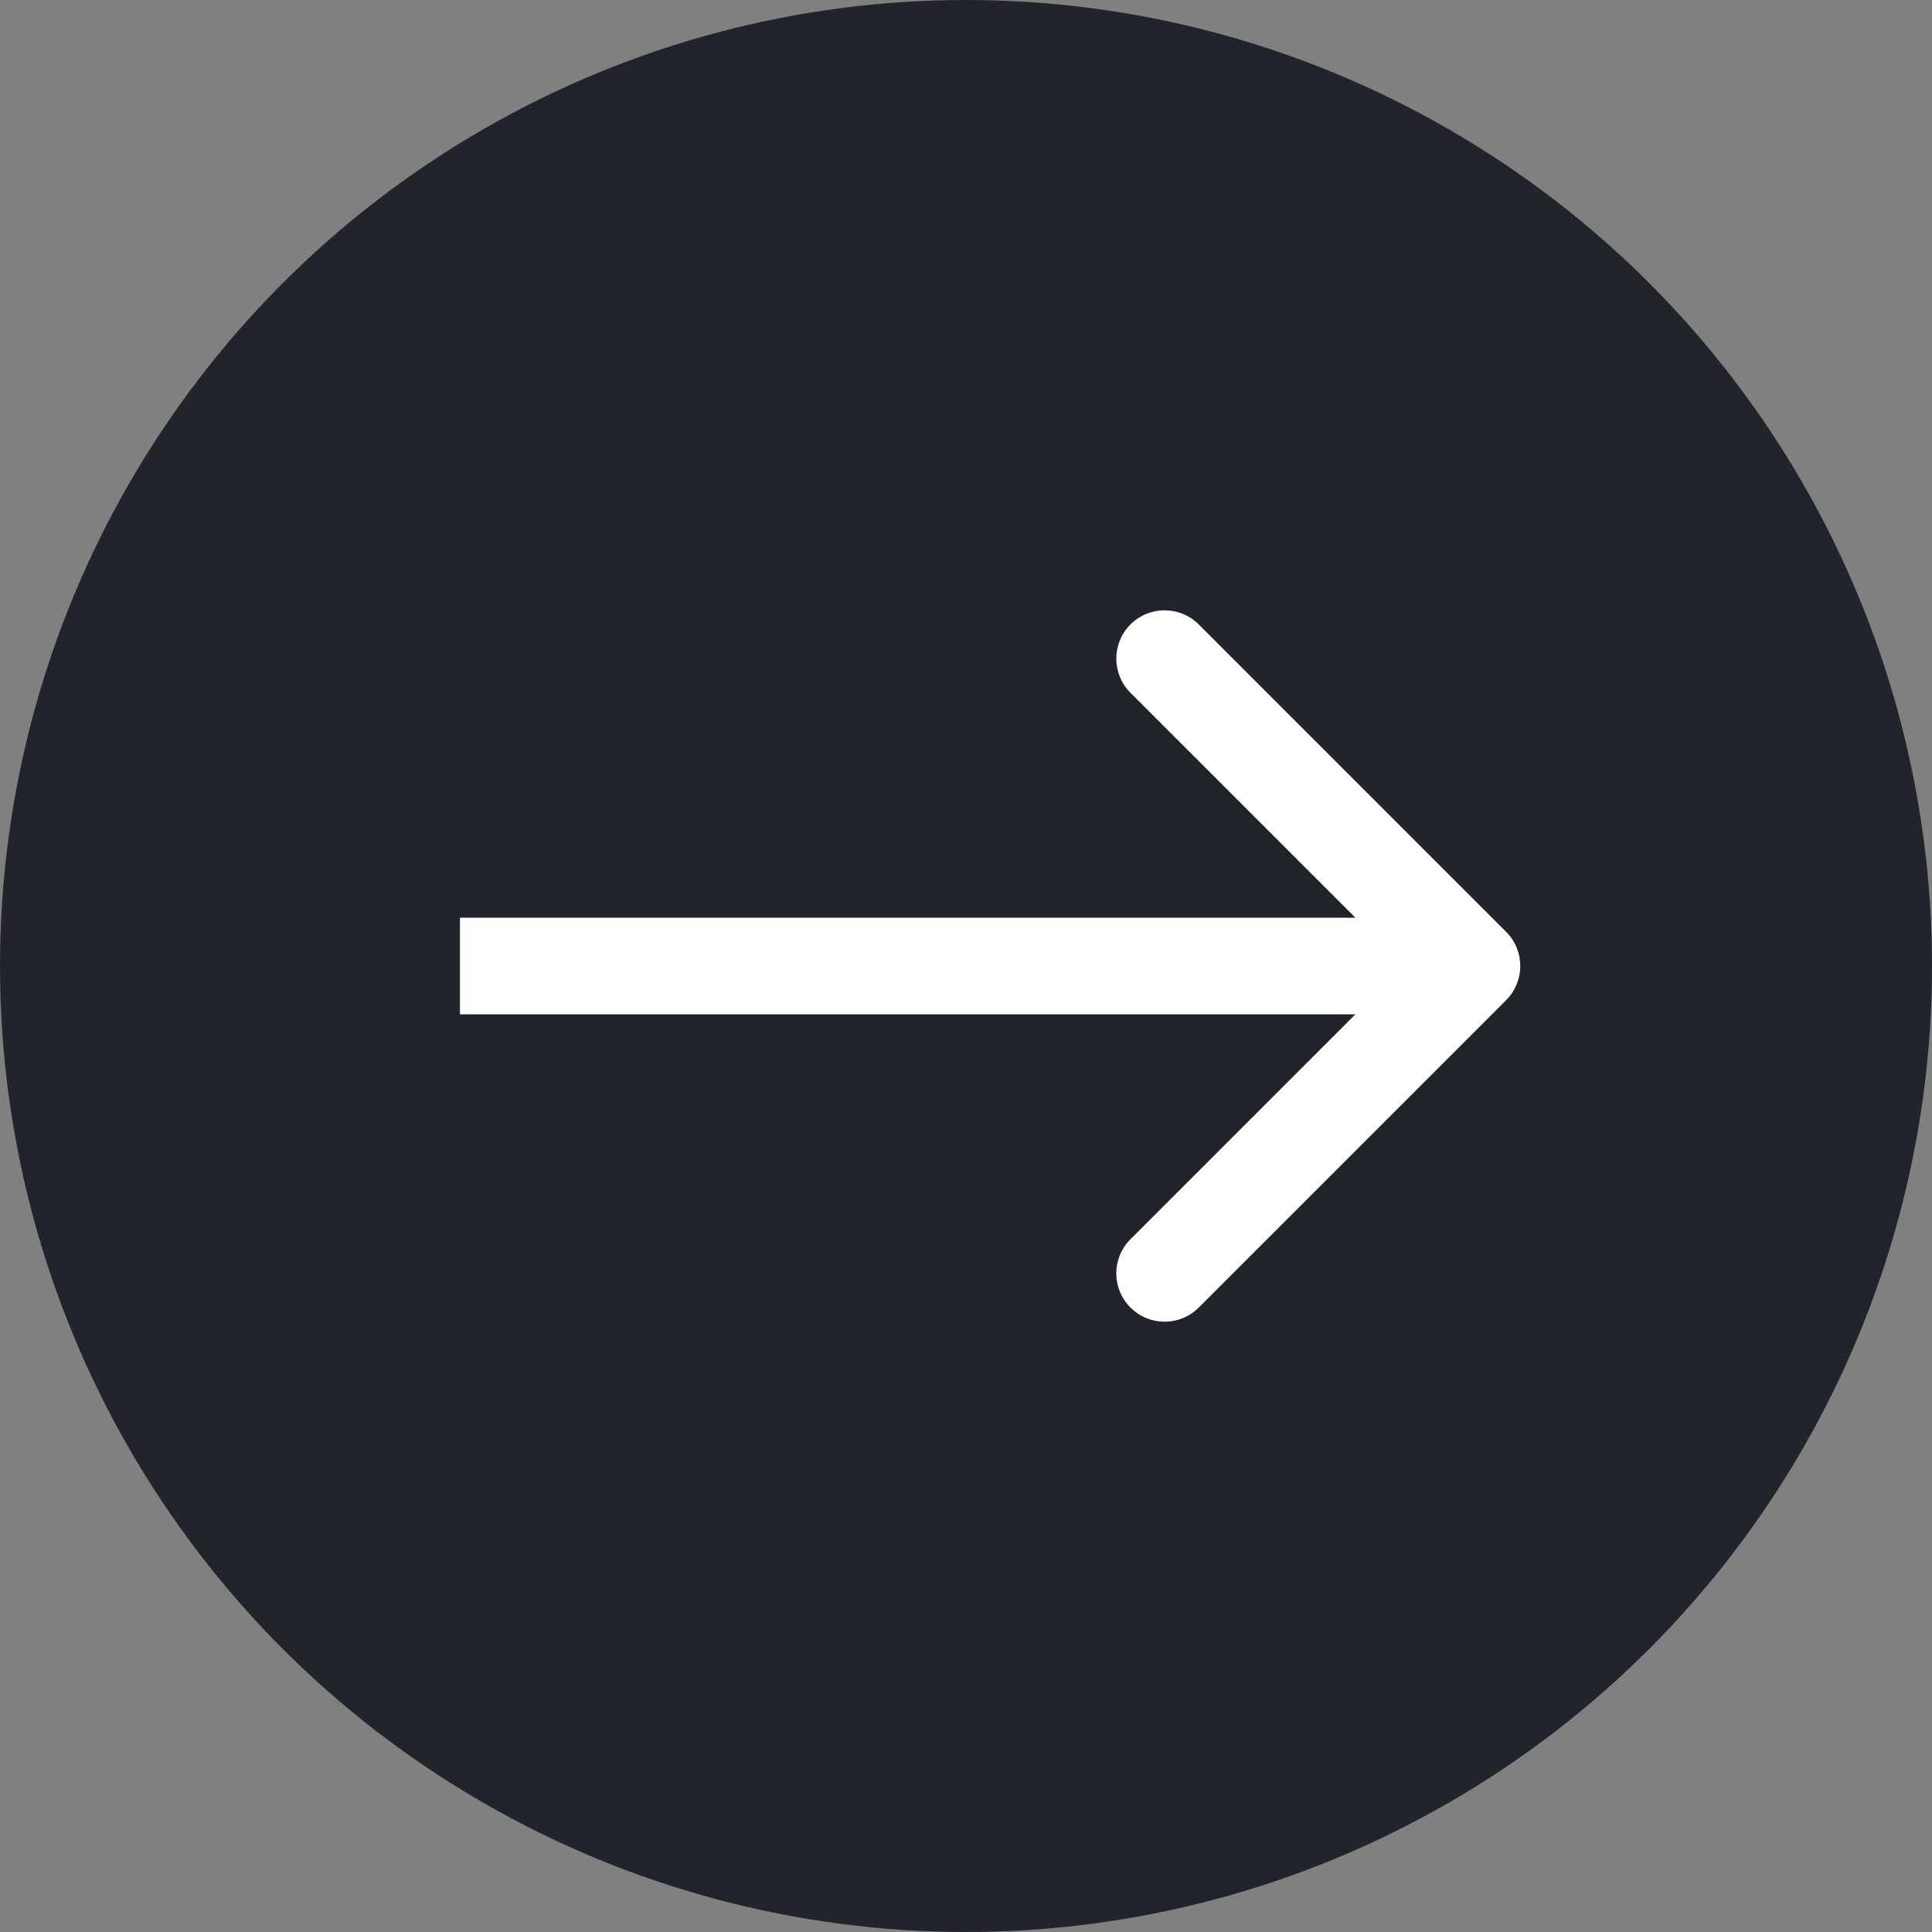 <?xml version="1.0" encoding="UTF-8"?> <svg xmlns="http://www.w3.org/2000/svg" width="40" height="40" viewBox="0 0 40 40" fill="none"><rect x="0" y="0" width="40" height="40" fill="#808080" stroke="none"/><circle cx="20" cy="20" r="20" fill="#21242B"></circle><path d="M31.183 20.707C31.573 20.317 31.573 19.683 31.183 19.293L24.819 12.929C24.428 12.538 23.795 12.538 23.405 12.929C23.014 13.319 23.014 13.953 23.405 14.343L29.062 20L23.405 25.657C23.014 26.047 23.014 26.68 23.405 27.071C23.795 27.462 24.428 27.462 24.819 27.071L31.183 20.707ZM9.523 21H30.476V19H9.523V21Z" fill="white"></path></svg> 